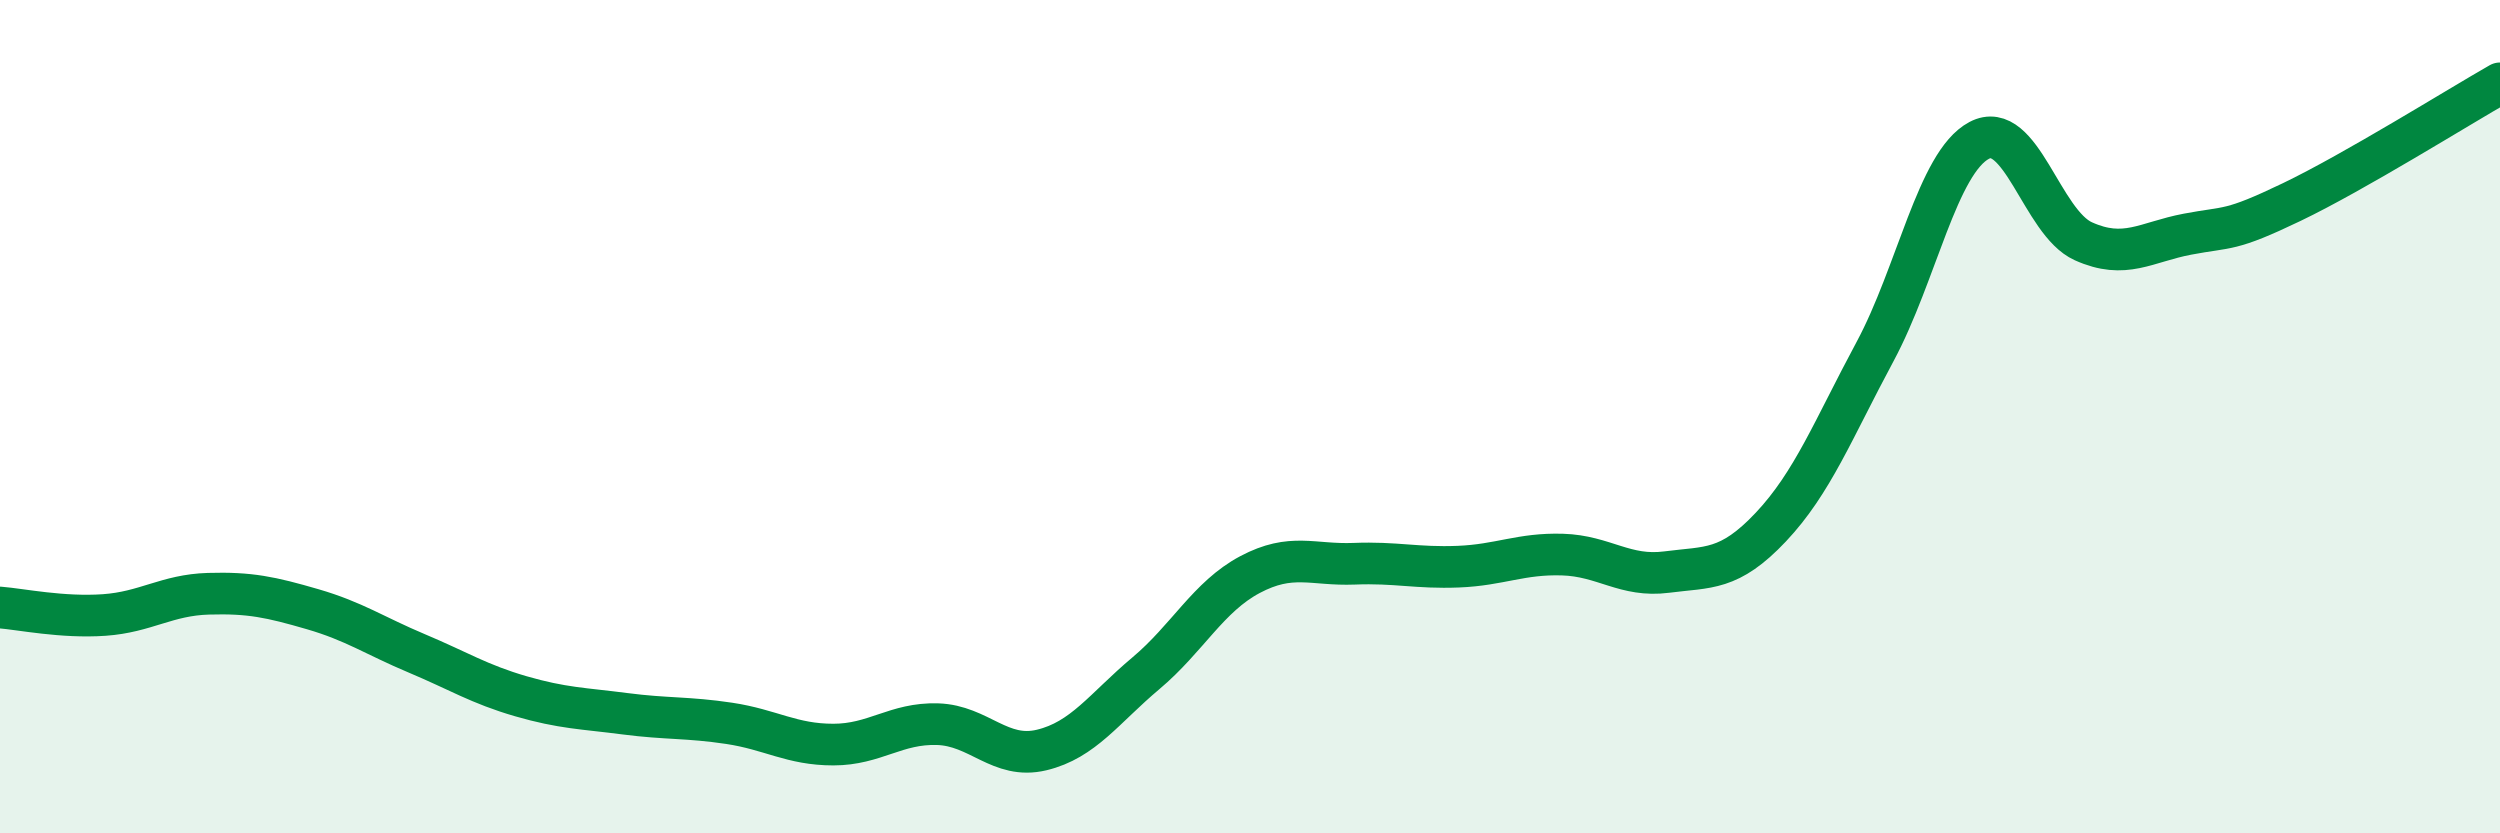 
    <svg width="60" height="20" viewBox="0 0 60 20" xmlns="http://www.w3.org/2000/svg">
      <path
        d="M 0,14.58 C 0.5,14.62 1.5,14.83 2.5,14.76 C 3.5,14.69 4,14.28 5,14.25 C 6,14.22 6.5,14.33 7.5,14.62 C 8.5,14.91 9,15.26 10,15.68 C 11,16.1 11.5,16.42 12.5,16.71 C 13.5,17 14,17 15,17.13 C 16,17.26 16.5,17.21 17.5,17.36 C 18.5,17.51 19,17.87 20,17.87 C 21,17.87 21.5,17.35 22.5,17.38 C 23.5,17.41 24,18.24 25,18 C 26,17.76 26.5,17 27.5,16.16 C 28.5,15.32 29,14.32 30,13.79 C 31,13.26 31.5,13.57 32.5,13.53 C 33.5,13.49 34,13.64 35,13.6 C 36,13.56 36.5,13.28 37.5,13.31 C 38.5,13.34 39,13.86 40,13.73 C 41,13.6 41.5,13.71 42.5,12.65 C 43.5,11.59 44,10.3 45,8.44 C 46,6.58 46.5,3.9 47.5,3.37 C 48.5,2.84 49,5.34 50,5.79 C 51,6.24 51.5,5.81 52.5,5.62 C 53.5,5.43 53.5,5.57 55,4.85 C 56.5,4.13 59,2.57 60,2L60 20L0 20Z"
        fill="#008740"
        opacity="0.1"
        stroke-linecap="round"
        stroke-linejoin="round"
      />
      <path
        d="M 0,14.58 C 0.5,14.62 1.5,14.83 2.5,14.76 C 3.5,14.69 4,14.28 5,14.25 C 6,14.22 6.5,14.33 7.5,14.62 C 8.5,14.91 9,15.26 10,15.68 C 11,16.1 11.5,16.42 12.5,16.71 C 13.5,17 14,17 15,17.13 C 16,17.26 16.5,17.21 17.5,17.36 C 18.5,17.51 19,17.87 20,17.87 C 21,17.87 21.5,17.35 22.5,17.38 C 23.5,17.41 24,18.24 25,18 C 26,17.76 26.5,17 27.5,16.16 C 28.5,15.32 29,14.32 30,13.79 C 31,13.26 31.5,13.57 32.5,13.53 C 33.5,13.49 34,13.64 35,13.6 C 36,13.56 36.5,13.28 37.5,13.31 C 38.5,13.34 39,13.86 40,13.73 C 41,13.6 41.5,13.71 42.5,12.65 C 43.5,11.59 44,10.3 45,8.44 C 46,6.58 46.5,3.9 47.5,3.37 C 48.5,2.84 49,5.34 50,5.79 C 51,6.24 51.5,5.81 52.5,5.62 C 53.5,5.43 53.5,5.57 55,4.85 C 56.5,4.13 59,2.57 60,2"
        stroke="#008740"
        stroke-width="1"
        fill="none"
        stroke-linecap="round"
        stroke-linejoin="round"
      />
    </svg>
  